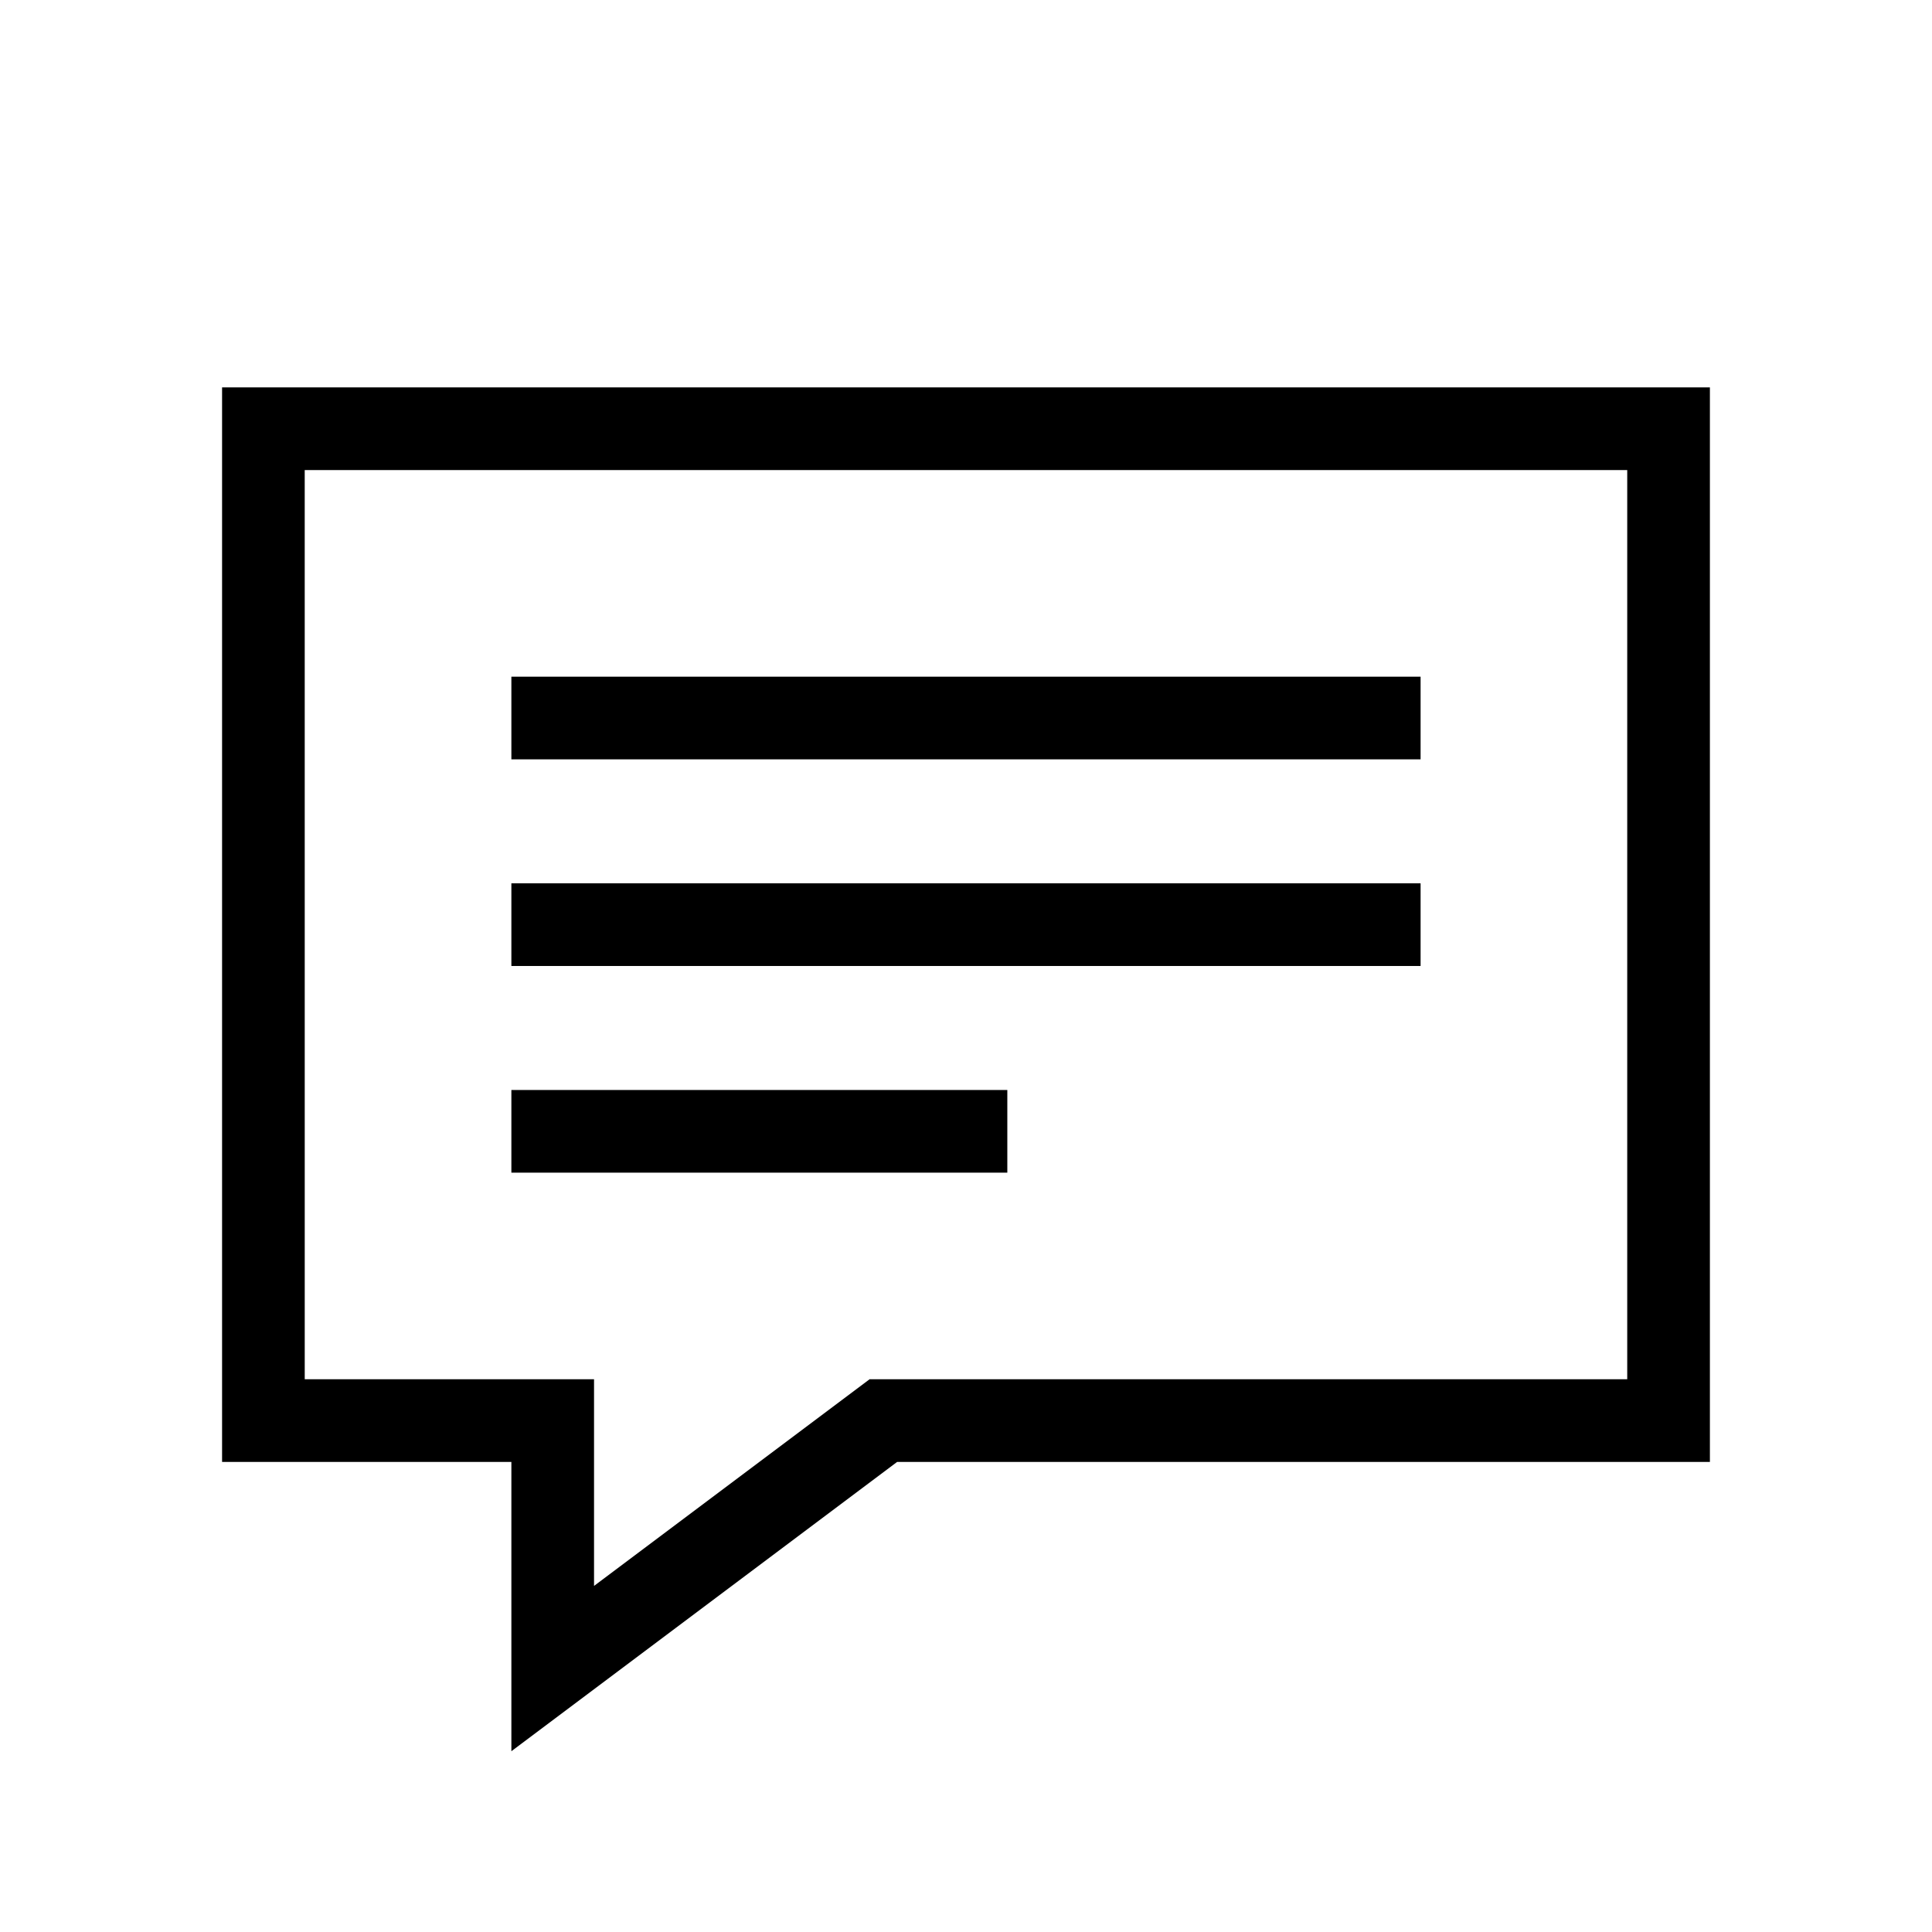 <?xml version="1.0" encoding="UTF-8"?>
<!-- Uploaded to: ICON Repo, www.iconrepo.com, Generator: ICON Repo Mixer Tools -->
<svg fill="#000000" width="800px" height="800px" version="1.1" viewBox="144 144 512 512" xmlns="http://www.w3.org/2000/svg">
 <g>
  <path d="m279.52 608.09v-76.668h-76.668v-284.76h394.29v284.76h-215.39zm-54.762-98.57h76.668v54.762l73.016-54.762h200.79v-240.95h-350.48z"/>
  <path d="m279.52 323.33h240.95v21.906h-240.95z"/>
  <path d="m279.52 378.09h240.95v21.906h-240.95z"/>
  <path d="m279.52 432.86h131.43v21.906h-131.43z"/>
 </g>
</svg>